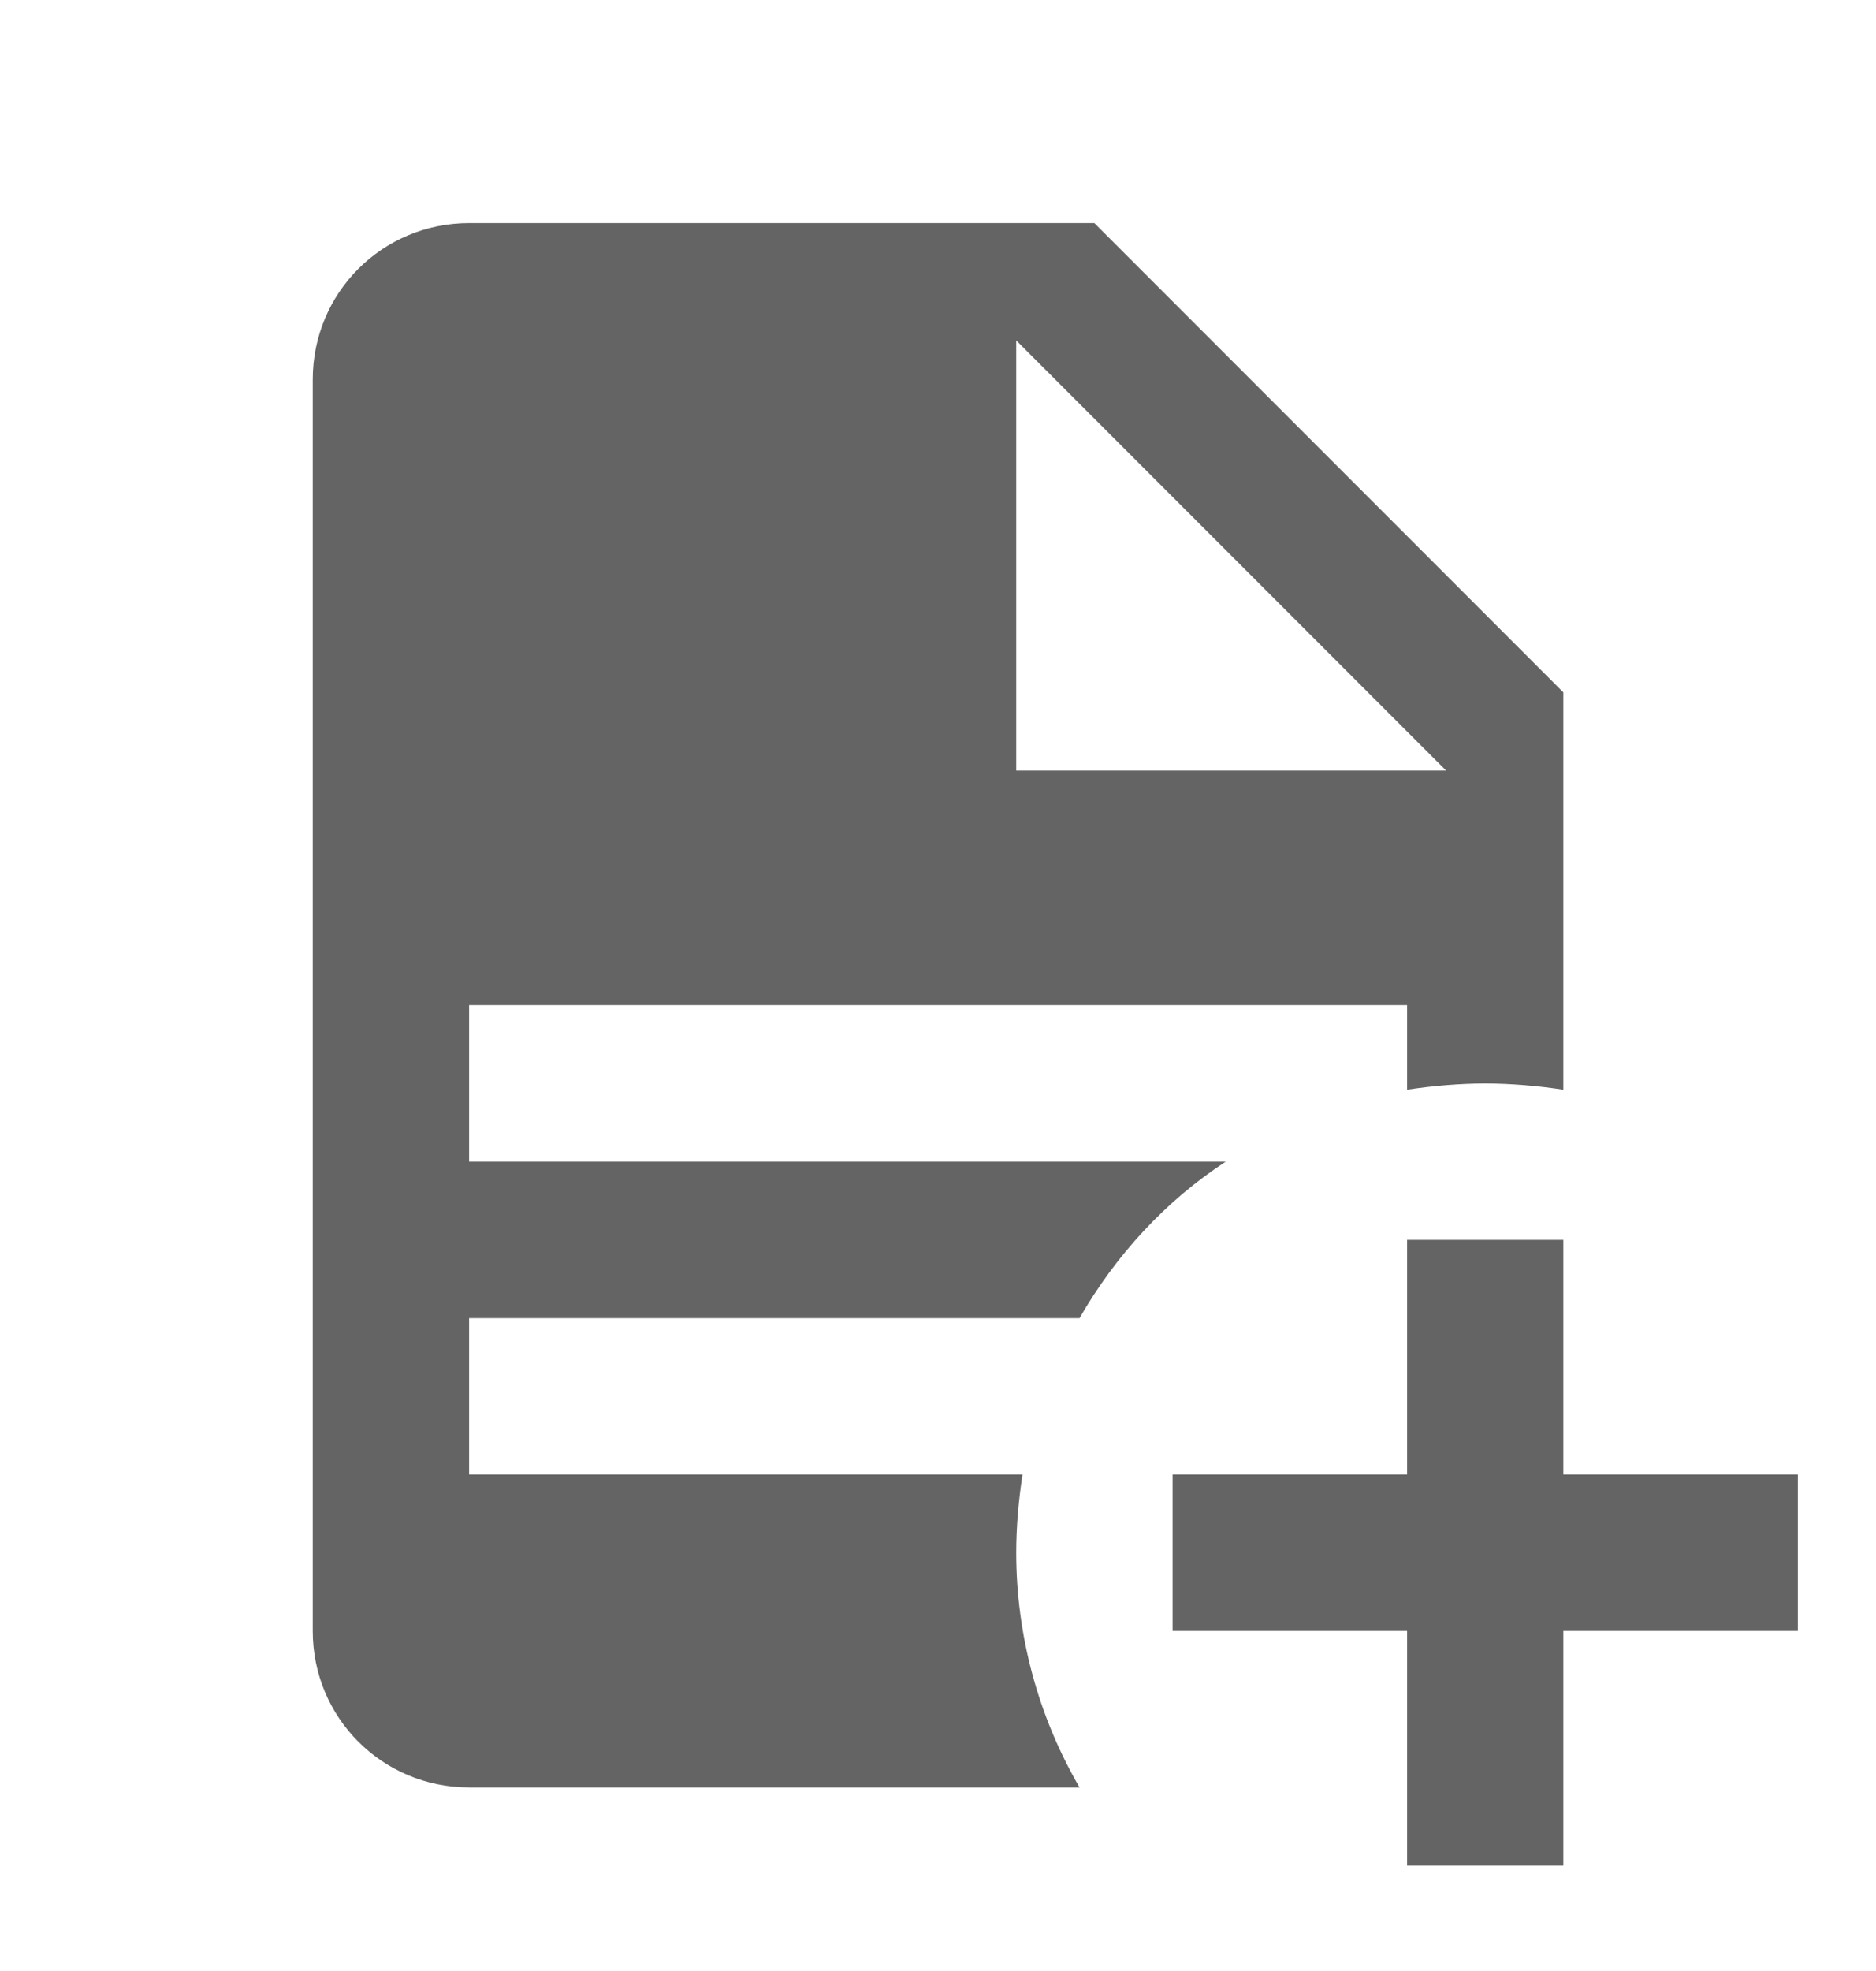 <svg width="20" height="21" viewBox="0 0 20 21" fill="none" xmlns="http://www.w3.org/2000/svg">
<path d="M11.667 2.377H5.001C4.076 2.377 3.334 3.119 3.334 4.044V17.377C3.334 18.302 4.076 19.044 5.001 19.044H11.509C11.067 18.285 10.834 17.419 10.834 16.544C10.834 16.269 10.859 15.985 10.901 15.71H5.001V14.044H11.509C11.892 13.377 12.426 12.794 13.067 12.377H5.001V10.71H15.001V11.61C15.276 11.569 15.559 11.544 15.834 11.544C16.109 11.544 16.392 11.569 16.667 11.61V7.377L11.667 2.377ZM10.834 8.21V3.627L15.417 8.21H10.834ZM15.001 13.21V15.71H12.501V17.377H15.001V19.877H16.667V17.377H19.167V15.71H16.667V13.21H15.001Z" fill="#646464"/>
</svg>
